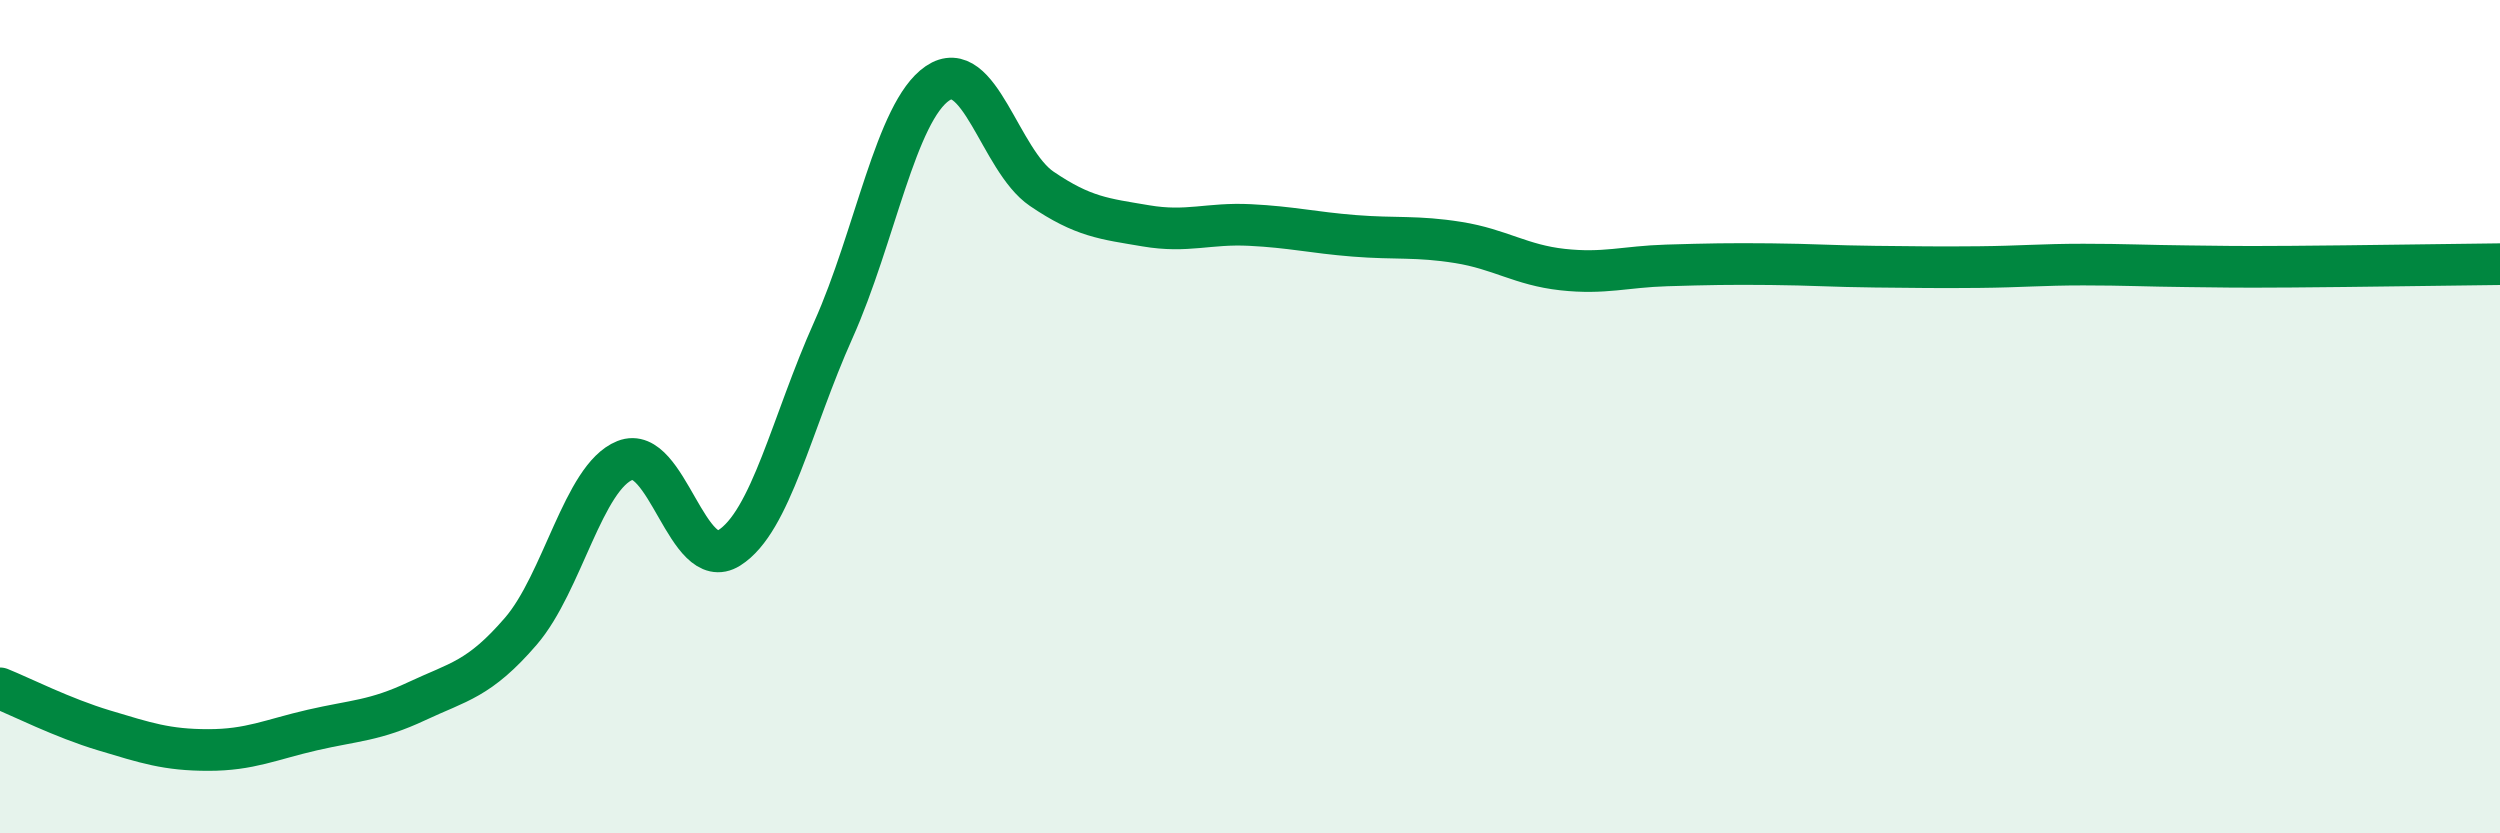 
    <svg width="60" height="20" viewBox="0 0 60 20" xmlns="http://www.w3.org/2000/svg">
      <path
        d="M 0,16.52 C 0.5,16.72 1.5,17.23 2.5,17.53 C 3.5,17.83 4,18 5,18 C 6,18 6.5,17.75 7.5,17.52 C 8.5,17.29 9,17.3 10,16.83 C 11,16.36 11.5,16.31 12.5,15.15 C 13.5,13.99 14,11.45 15,11.05 C 16,10.65 16.5,13.78 17.5,13.15 C 18.5,12.52 19,10.15 20,7.92 C 21,5.69 21.5,2.68 22.5,2 C 23.5,1.32 24,3.85 25,4.53 C 26,5.21 26.5,5.25 27.5,5.42 C 28.5,5.59 29,5.35 30,5.4 C 31,5.45 31.5,5.58 32.5,5.66 C 33.5,5.74 34,5.66 35,5.82 C 36,5.98 36.5,6.36 37.5,6.47 C 38.5,6.58 39,6.4 40,6.37 C 41,6.34 41.5,6.33 42.5,6.34 C 43.5,6.35 44,6.39 45,6.4 C 46,6.41 46.5,6.42 47.5,6.41 C 48.5,6.4 49,6.35 50,6.35 C 51,6.35 51.5,6.38 52.5,6.39 C 53.5,6.4 53.5,6.41 55,6.4 C 56.5,6.39 59,6.35 60,6.34L60 20L0 20Z"
        fill="#008740"
        opacity="0.1"
        stroke-linecap="round"
        stroke-linejoin="round"
      />
      <path
        d="M 0,16.52 C 0.5,16.72 1.5,17.23 2.5,17.53 C 3.5,17.83 4,18 5,18 C 6,18 6.5,17.75 7.5,17.52 C 8.5,17.29 9,17.3 10,16.83 C 11,16.36 11.5,16.31 12.5,15.15 C 13.5,13.99 14,11.45 15,11.05 C 16,10.65 16.5,13.78 17.5,13.15 C 18.5,12.52 19,10.15 20,7.92 C 21,5.69 21.5,2.68 22.5,2 C 23.5,1.32 24,3.85 25,4.53 C 26,5.21 26.5,5.25 27.5,5.42 C 28.5,5.59 29,5.35 30,5.4 C 31,5.45 31.5,5.58 32.5,5.66 C 33.5,5.74 34,5.66 35,5.82 C 36,5.98 36.5,6.36 37.5,6.47 C 38.5,6.58 39,6.4 40,6.37 C 41,6.34 41.5,6.33 42.5,6.34 C 43.5,6.35 44,6.39 45,6.4 C 46,6.41 46.5,6.42 47.5,6.41 C 48.5,6.4 49,6.35 50,6.35 C 51,6.35 51.5,6.38 52.5,6.39 C 53.5,6.4 53.5,6.41 55,6.4 C 56.5,6.39 59,6.35 60,6.34"
        stroke="#008740"
        stroke-width="1"
        fill="none"
        stroke-linecap="round"
        stroke-linejoin="round"
      />
    </svg>
  